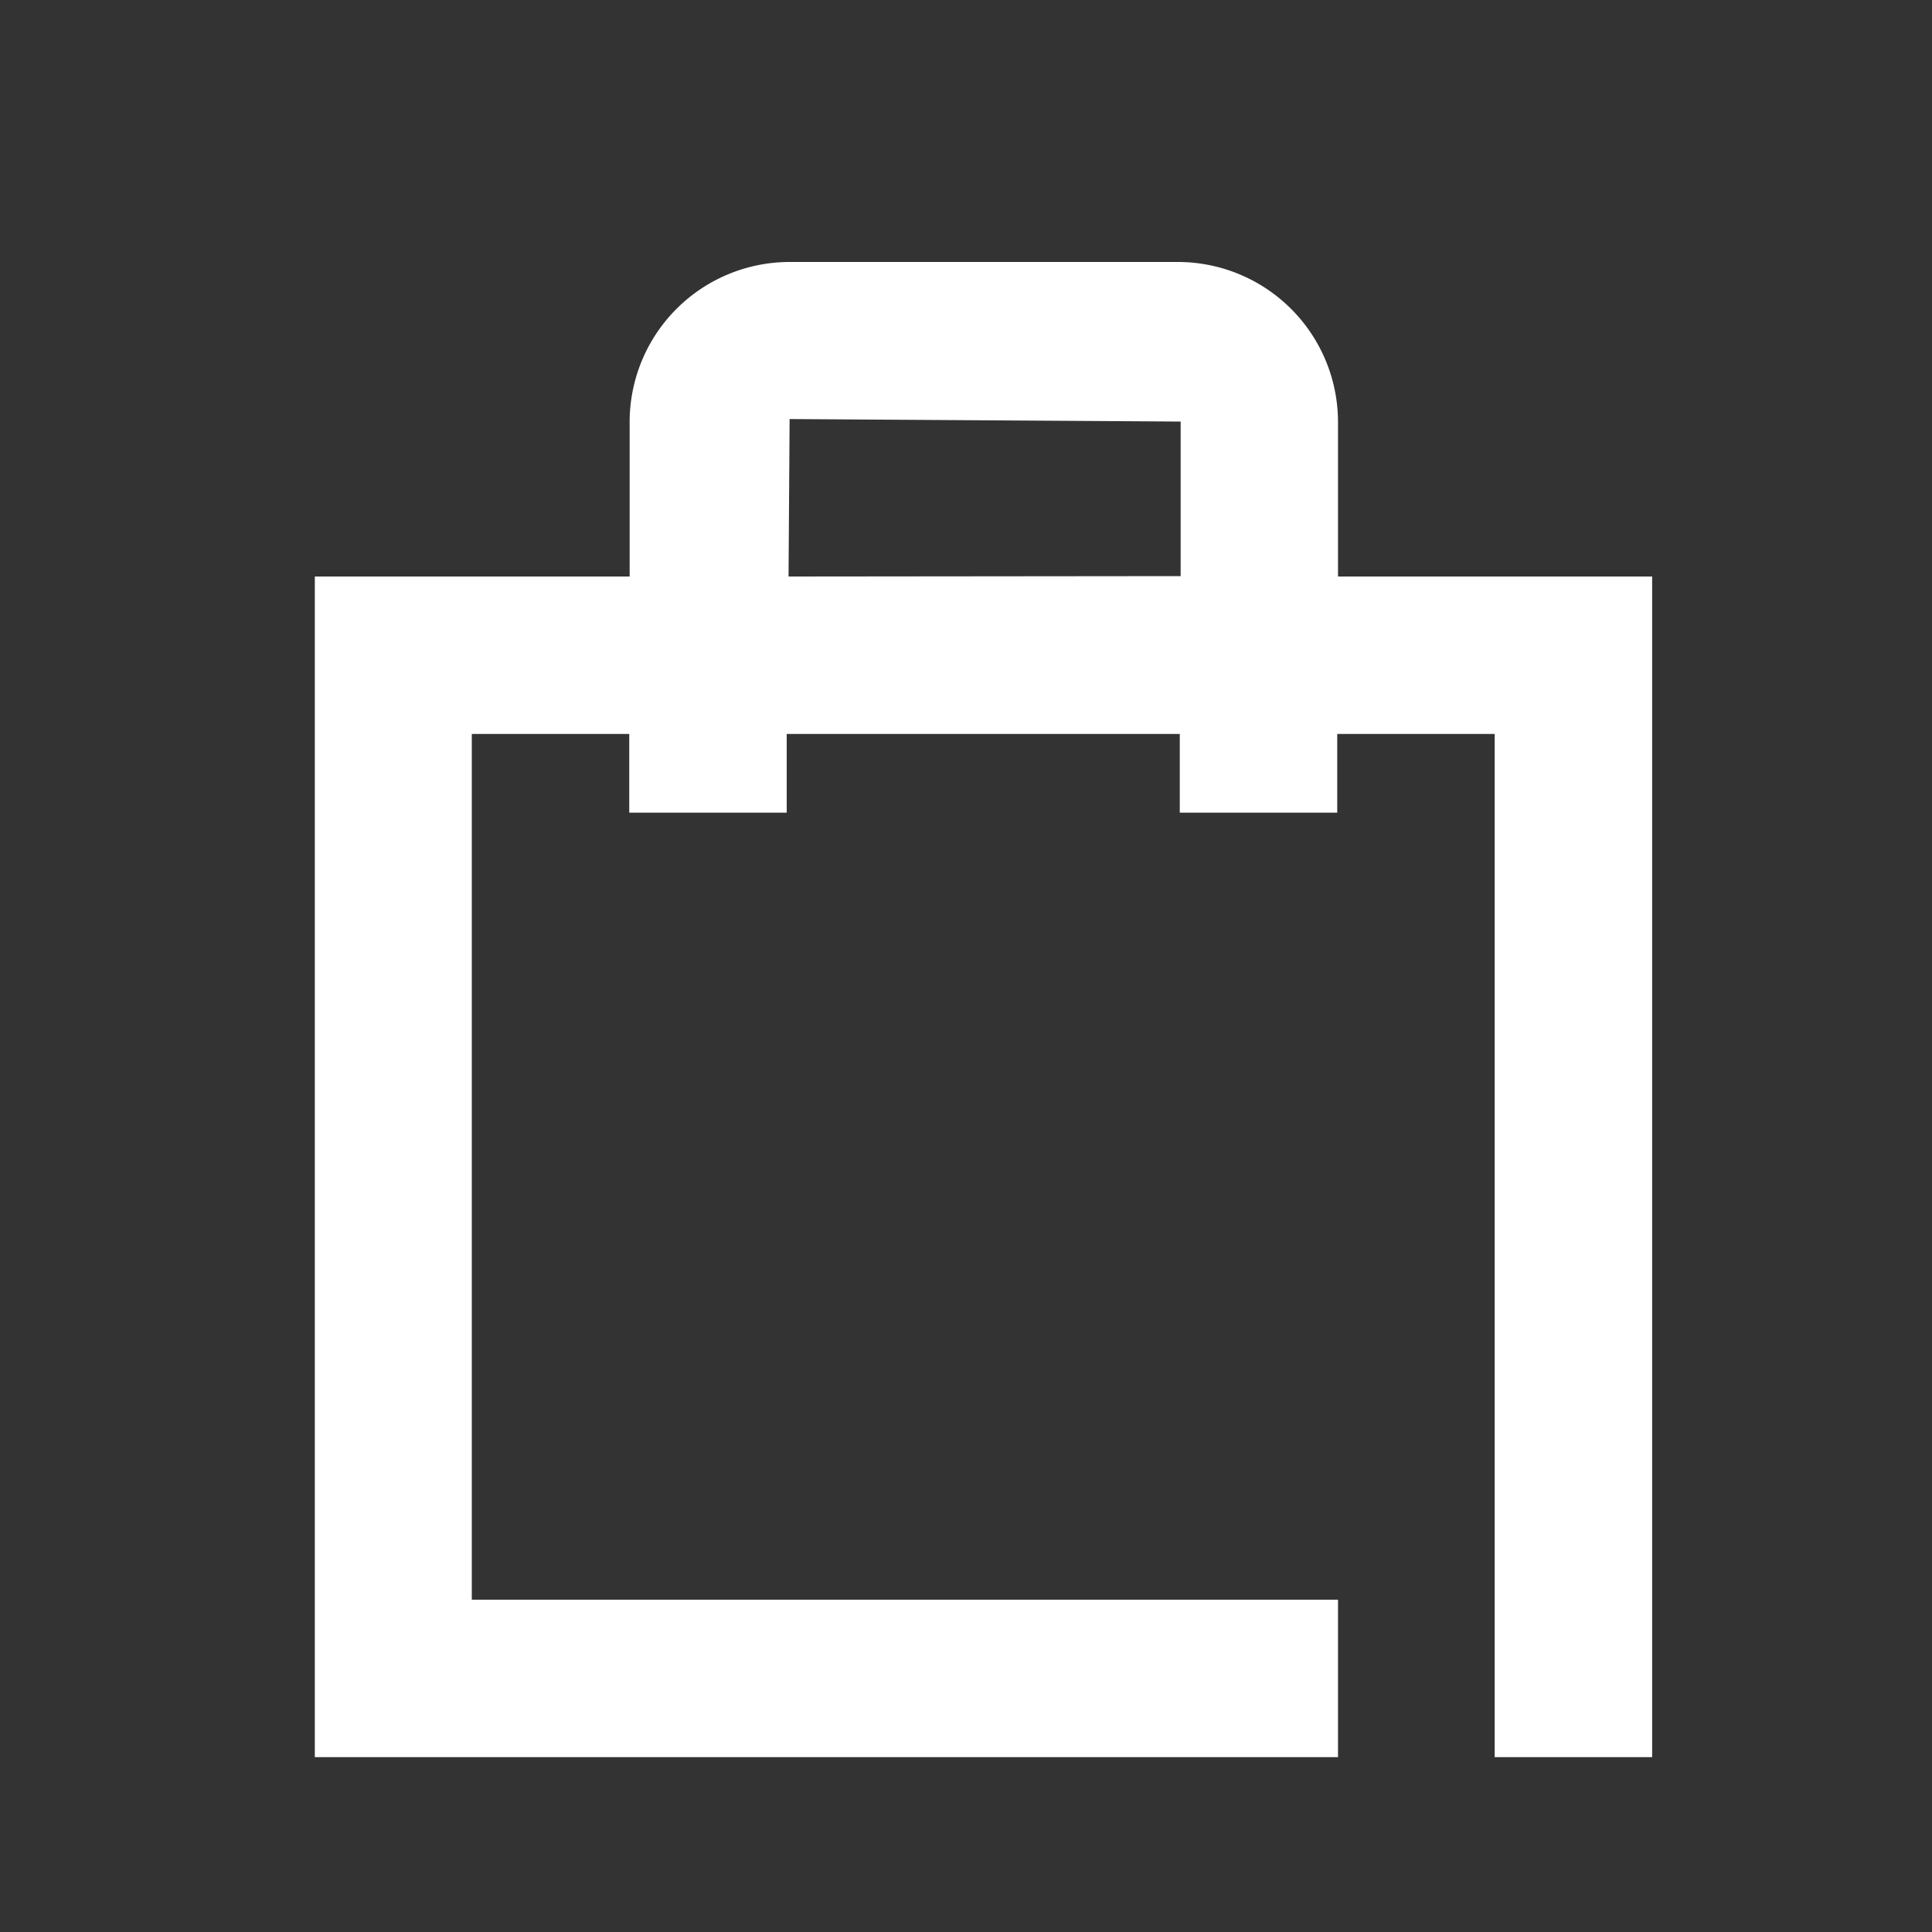 <svg xmlns="http://www.w3.org/2000/svg" width="20" height="20" viewBox="0 0 20 20">
  <rect x="0" y="0" width="20" height="20" fill="#333333" stroke="none"/>
  <g id="グループ_3642" data-name="グループ 3642" transform="translate(-13251 274)">
    <rect id="長方形_18022" data-name="長方形 18022" width="20" height="20" transform="translate(13251 -274)" opacity="0"/>
    <path id="パス_320" data-name="パス 320" d="M-124.833,96.134v-1.6a1.658,1.658,0,0,0-1.656-1.656h-4.021a1.657,1.657,0,0,0-1.656,1.656v1.6h-3.259v12.222h10.592v-1.63H-133.8V97.764h1.63v.815h1.63l0-.815h4.069v.815h1.63v-.815h1.63v10.592h1.63V96.134Zm-5.688,0,.011-1.63,4.048.026v1.6Z" transform="translate(13389.684 -364.166)" fill="#fff"/>
  </g>
</svg>
